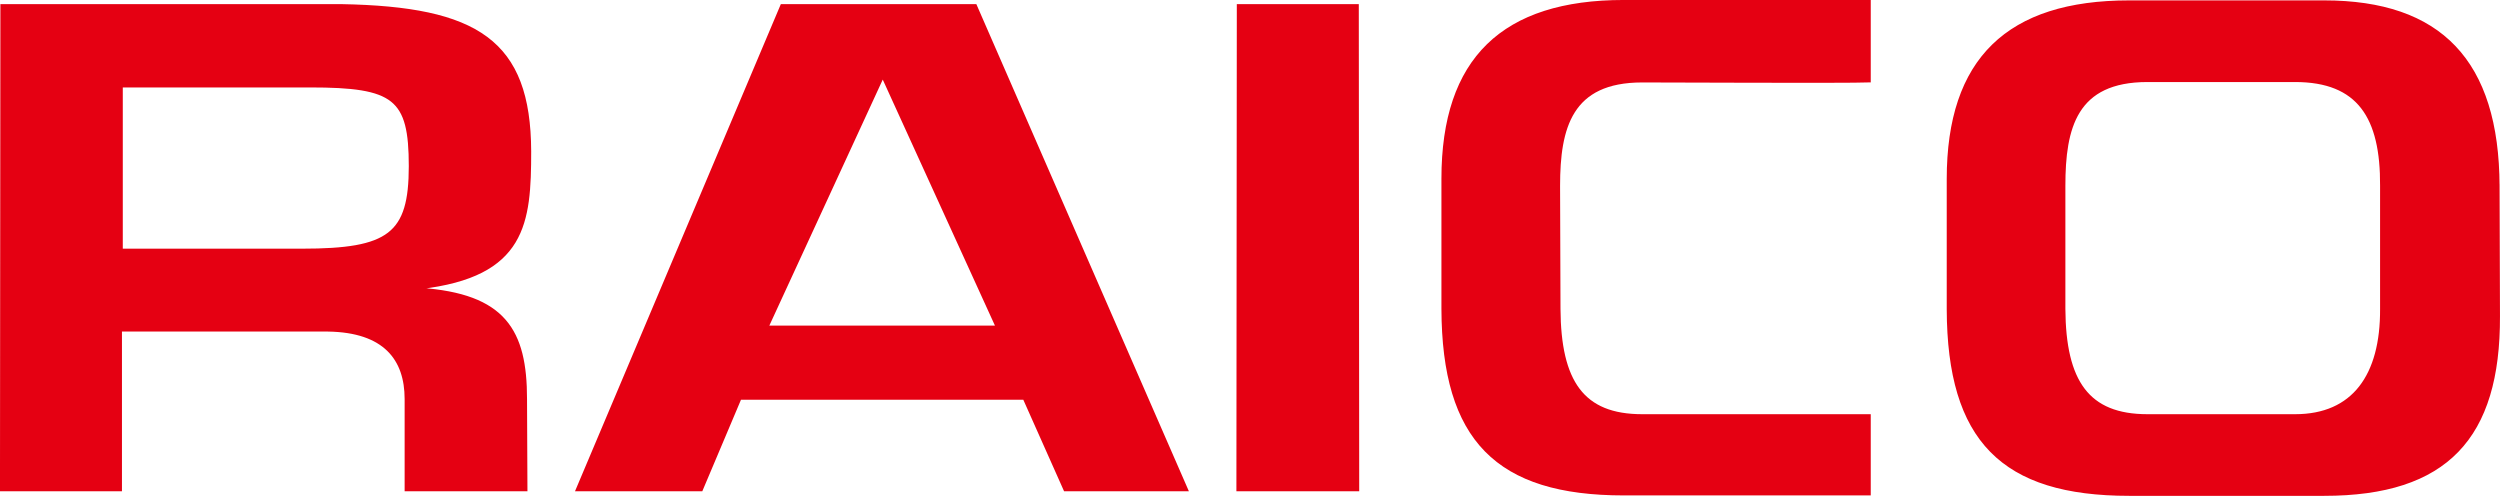 <?xml version="1.0" encoding="UTF-8"?><svg id="Ebene_2" xmlns="http://www.w3.org/2000/svg" viewBox="0 0 601.13 119.23"><defs><style>.cls-1{fill:none;stroke:#e50012;stroke-width:.93px;}.cls-2,.cls-3{fill:#e50012;}.cls-3{fill-rule:evenodd;}</style></defs><g id="layer"><g><path class="cls-3" d="M78.86,79.26c13.7,.2,18.9,7,18.9,16.7v21.7h28.6l-.1-21.7c0-16.4-5-24.9-25.3-26.3v-.6c25.2-2.9,26.3-15.5,26.3-32.7-.1-26.4-12.6-34.3-45.1-34.9H.56l-.1,116.2H28.86v-38.4h50ZM29.06,60.26V20.56h45.5c20.4,0,24.2,2.9,24.2,19.4s-5.1,20.3-26.1,20.3H29.06Z"/><path class="cls-1" d="M78.86,79.26c13.7,.2,18.9,7,18.9,16.7v21.7h28.6l-.1-21.7c0-16.4-5-24.9-25.3-26.3v-.6c25.2-2.9,26.3-15.5,26.3-32.7-.1-26.4-12.6-34.3-45.1-34.9H.56l-.1,116.2H28.86v-38.4h50ZM29.06,60.26V20.56h45.5c20.4,0,24.2,2.9,24.2,19.4s-5.1,20.3-26.1,20.3H29.06Z"/><path class="cls-3" d="M246.36,95.66l9.8,22h29L234.46,1.46h-46.4l-49.1,116.2h29.6l9.3-22h68.5Zm-6.4-16.9h-55.7l27.8-60.3h.4l27.5,60.3Z"/><path class="cls-1" d="M246.36,95.66l9.8,22h29L234.46,1.46h-46.4l-49.1,116.2h29.6l9.3-22h68.5Zm-6.4-16.9h-55.7l27.8-60.3h.4l27.5,60.3Z"/><polygon class="cls-2" points="326.26 1.46 326.26 1.46 326.36 117.66 297.76 117.66 297.86 1.46 326.26 1.46"/><polygon class="cls-1" points="326.26 1.46 326.26 1.46 326.36 117.66 297.76 117.66 297.86 1.46 326.26 1.46"/><path class="cls-2" d="M600.56,44.76c-.1-30-13.9-44.2-41.7-44.2h-46.9c-29.1,0-43.4,13.8-43.4,42.5v31.3c.1,31.4,13,44.4,43.4,44.4h46.9c29.3,0,41.9-13.6,41.8-42.7l-.1-31.3Zm-27.8,29.5c.1,16.1-6.8,25.8-20.9,25.8h-35.5c-14.4,0-20.1-8.2-20.2-25.8v-29.6c0-14,2.8-25.4,20.2-25.4h35.5c15.4,0,21,8.9,20.9,25.4v29.6Z"/><path class="cls-1" d="M600.56,44.76c-.1-30-13.9-44.2-41.7-44.2h-46.9c-29.1,0-43.4,13.8-43.4,42.5v31.3c.1,31.4,13,44.4,43.4,44.4h46.9c29.3,0,41.9-13.6,41.8-42.7l-.1-31.3Zm-27.8,29.5c.1,16.1-6.8,25.8-20.9,25.8h-35.5c-14.4,0-20.1-8.2-20.2-25.8v-29.6c0-14,2.8-25.4,20.2-25.4h35.5c15.4,0,21,8.9,20.9,25.4v29.6Z"/><path class="cls-2" d="M449.36,100.06h-54.5c-14.4,0-20-8.2-20.1-25.8l-.1-29.6c0-14,2.9-25.3,20.2-25.3,5,0,49.4,.2,54.5,0V.46h-58.9c-29,0-43.4,13.8-43.4,42.5v31.3c.1,31.4,13,44.4,43.4,44.4h58.9v-18.6Z"/><path class="cls-1" d="M449.36,100.06h-54.5c-14.4,0-20-8.2-20.1-25.8l-.1-29.6c0-14,2.9-25.3,20.2-25.3,5,0,49.4,.2,54.5,0V.46h-58.9c-29,0-43.4,13.8-43.4,42.5v31.3c.1,31.4,13,44.4,43.4,44.4h58.9v-18.6Z"/></g></g></svg>